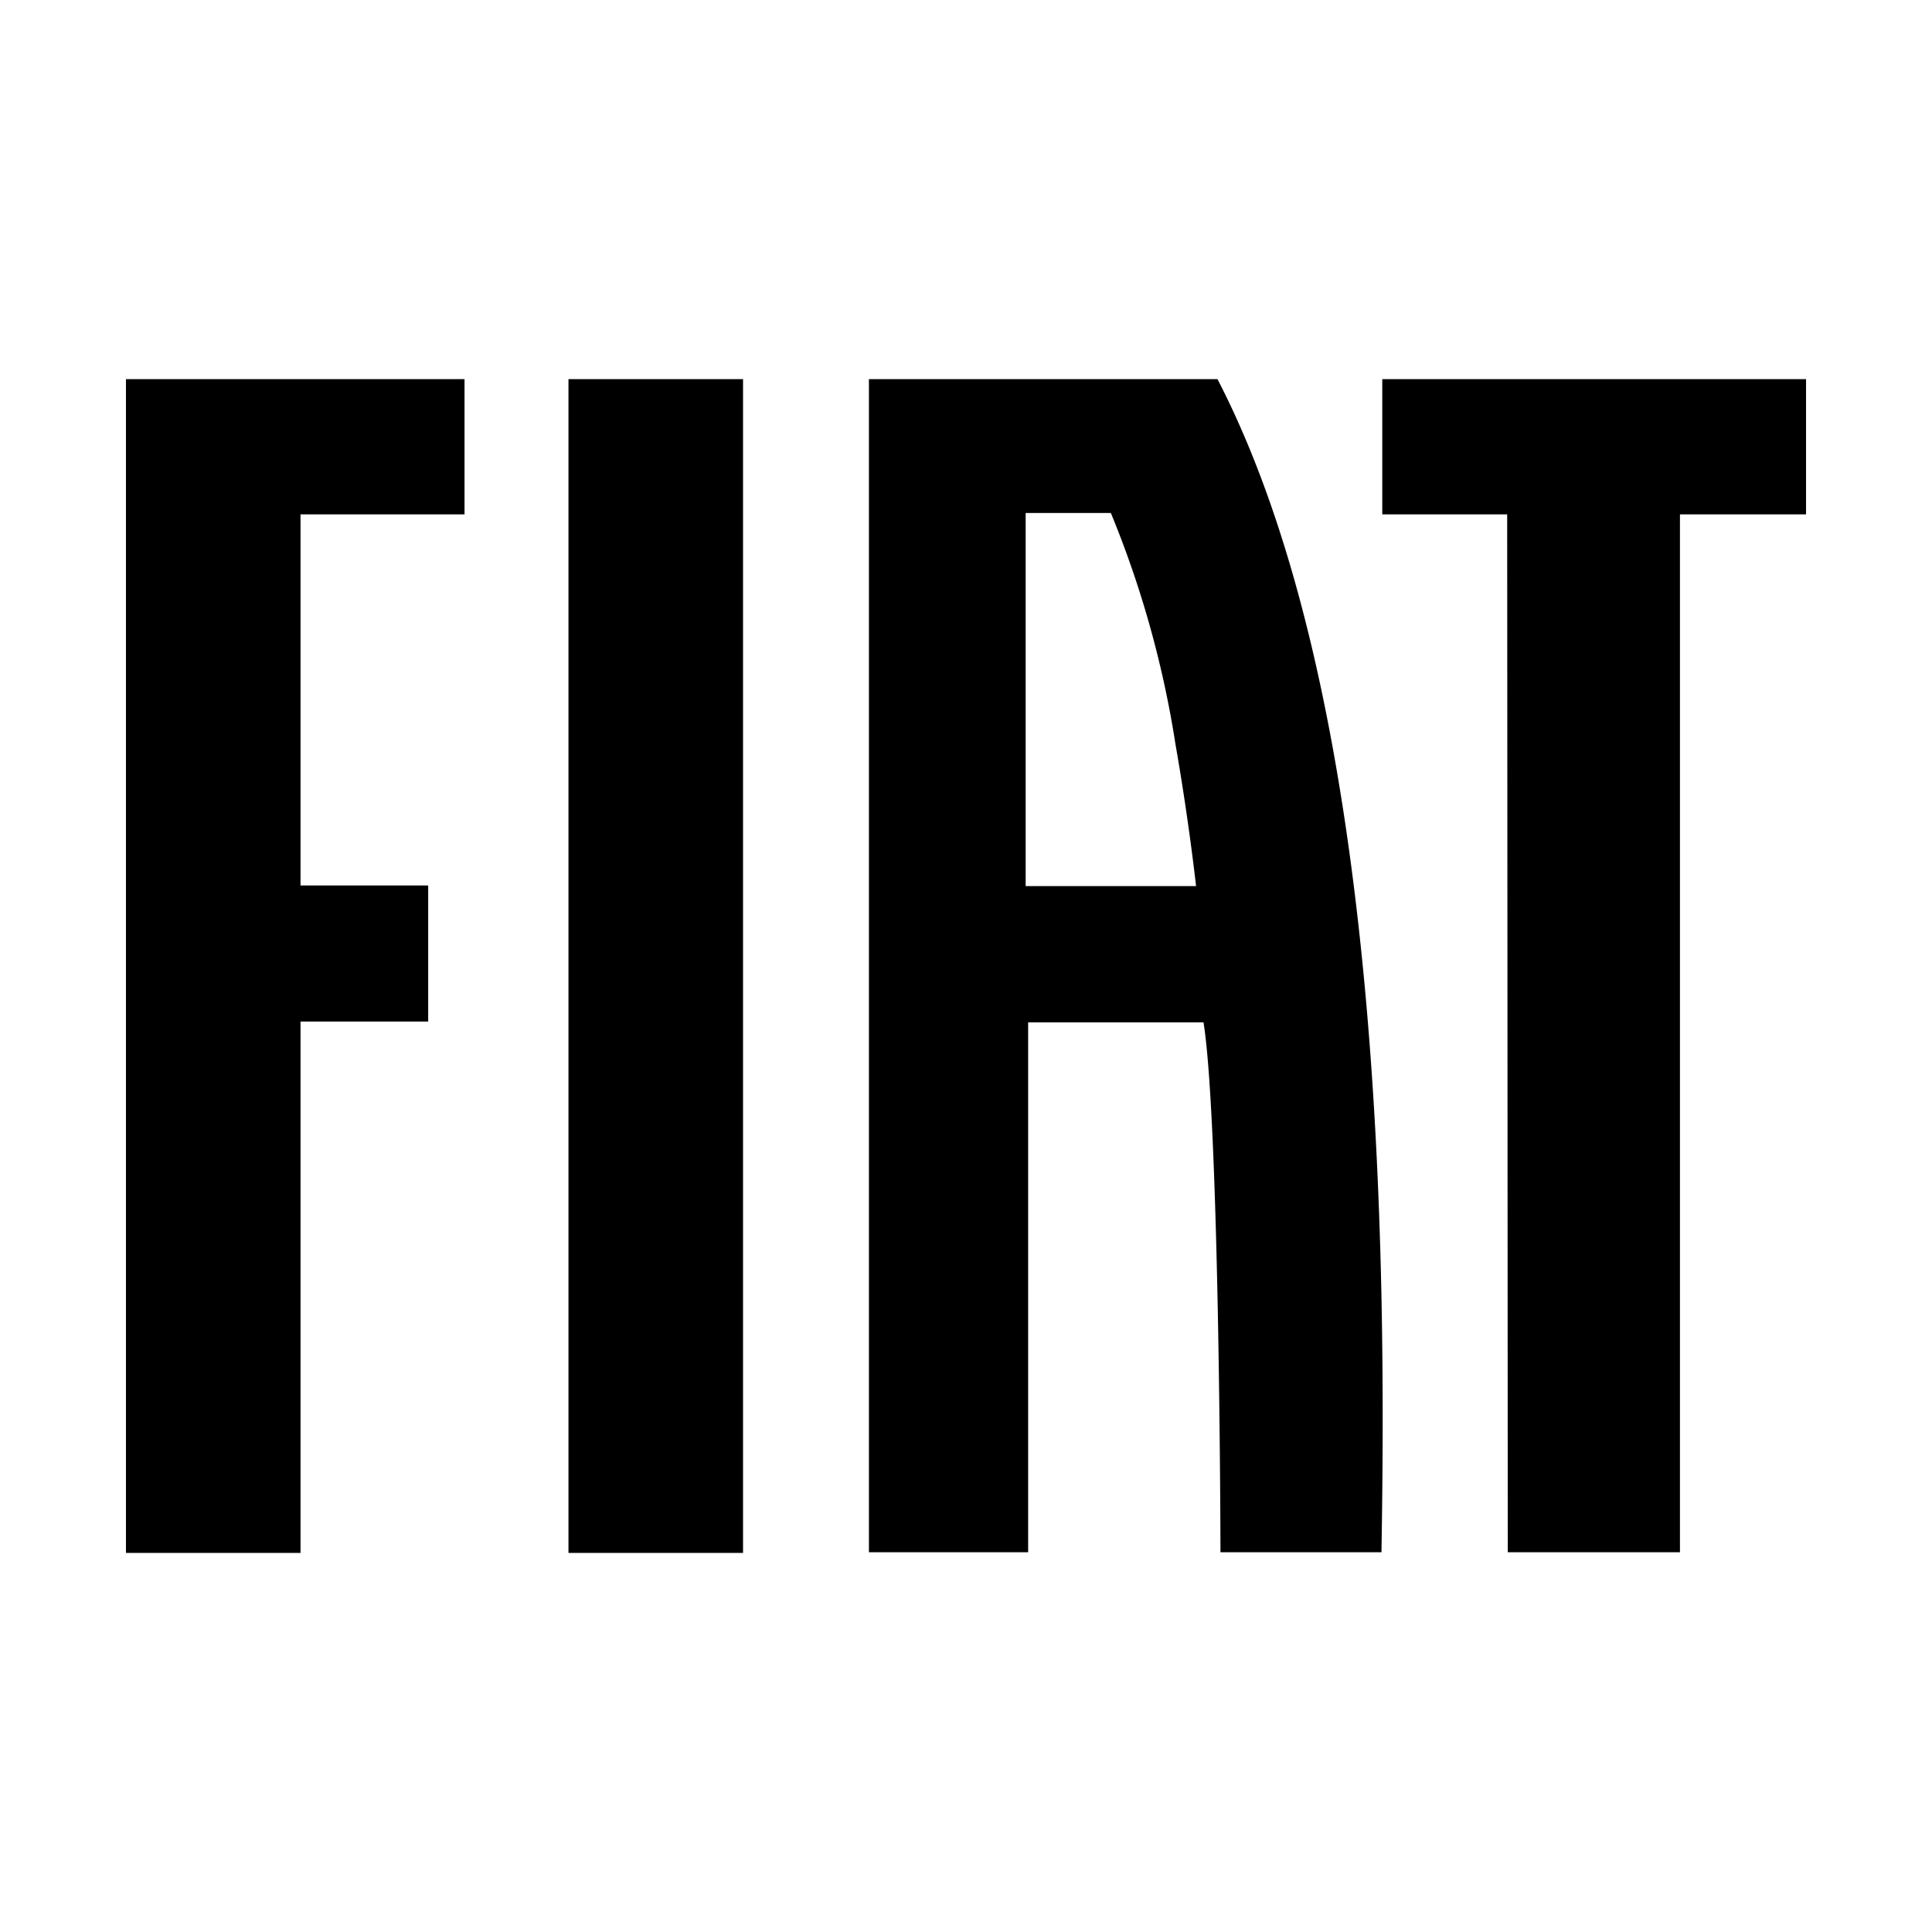 <svg xmlns="http://www.w3.org/2000/svg" viewBox="0 0 1430.33 1430.33"><defs><style>.cls-1{fill:#fff;}</style></defs><title>Fiat-rent-go-travel</title><g id="Layer_2" data-name="Layer 2"><g id="Layer_1-2" data-name="Layer 1"><rect class="cls-1" width="1430.33" height="1430.33"/><path d="M901.35,280.68H643.3V1149.2H761.17V756.89H891c11.52,71.79,12.55,369.12,12.55,392.31h119.2c3.7-220.38,1.48-631.15-121.41-868.52m-142,375.47V379.8h63.07a751.65,751.65,0,0,1,47.86,171.34c10,57,15.21,104.87,15.21,104.87H759.4ZM420.86,280.68H550.1v869H420.86Zm-327.61,0v869H222.49V756.3H317V655.56H222.49V380.83H343.9V280.68Zm930.1,0V380.83h92.47l.44,768.37h127.47V380.83h93.35V280.68Z"/></g></g></svg>